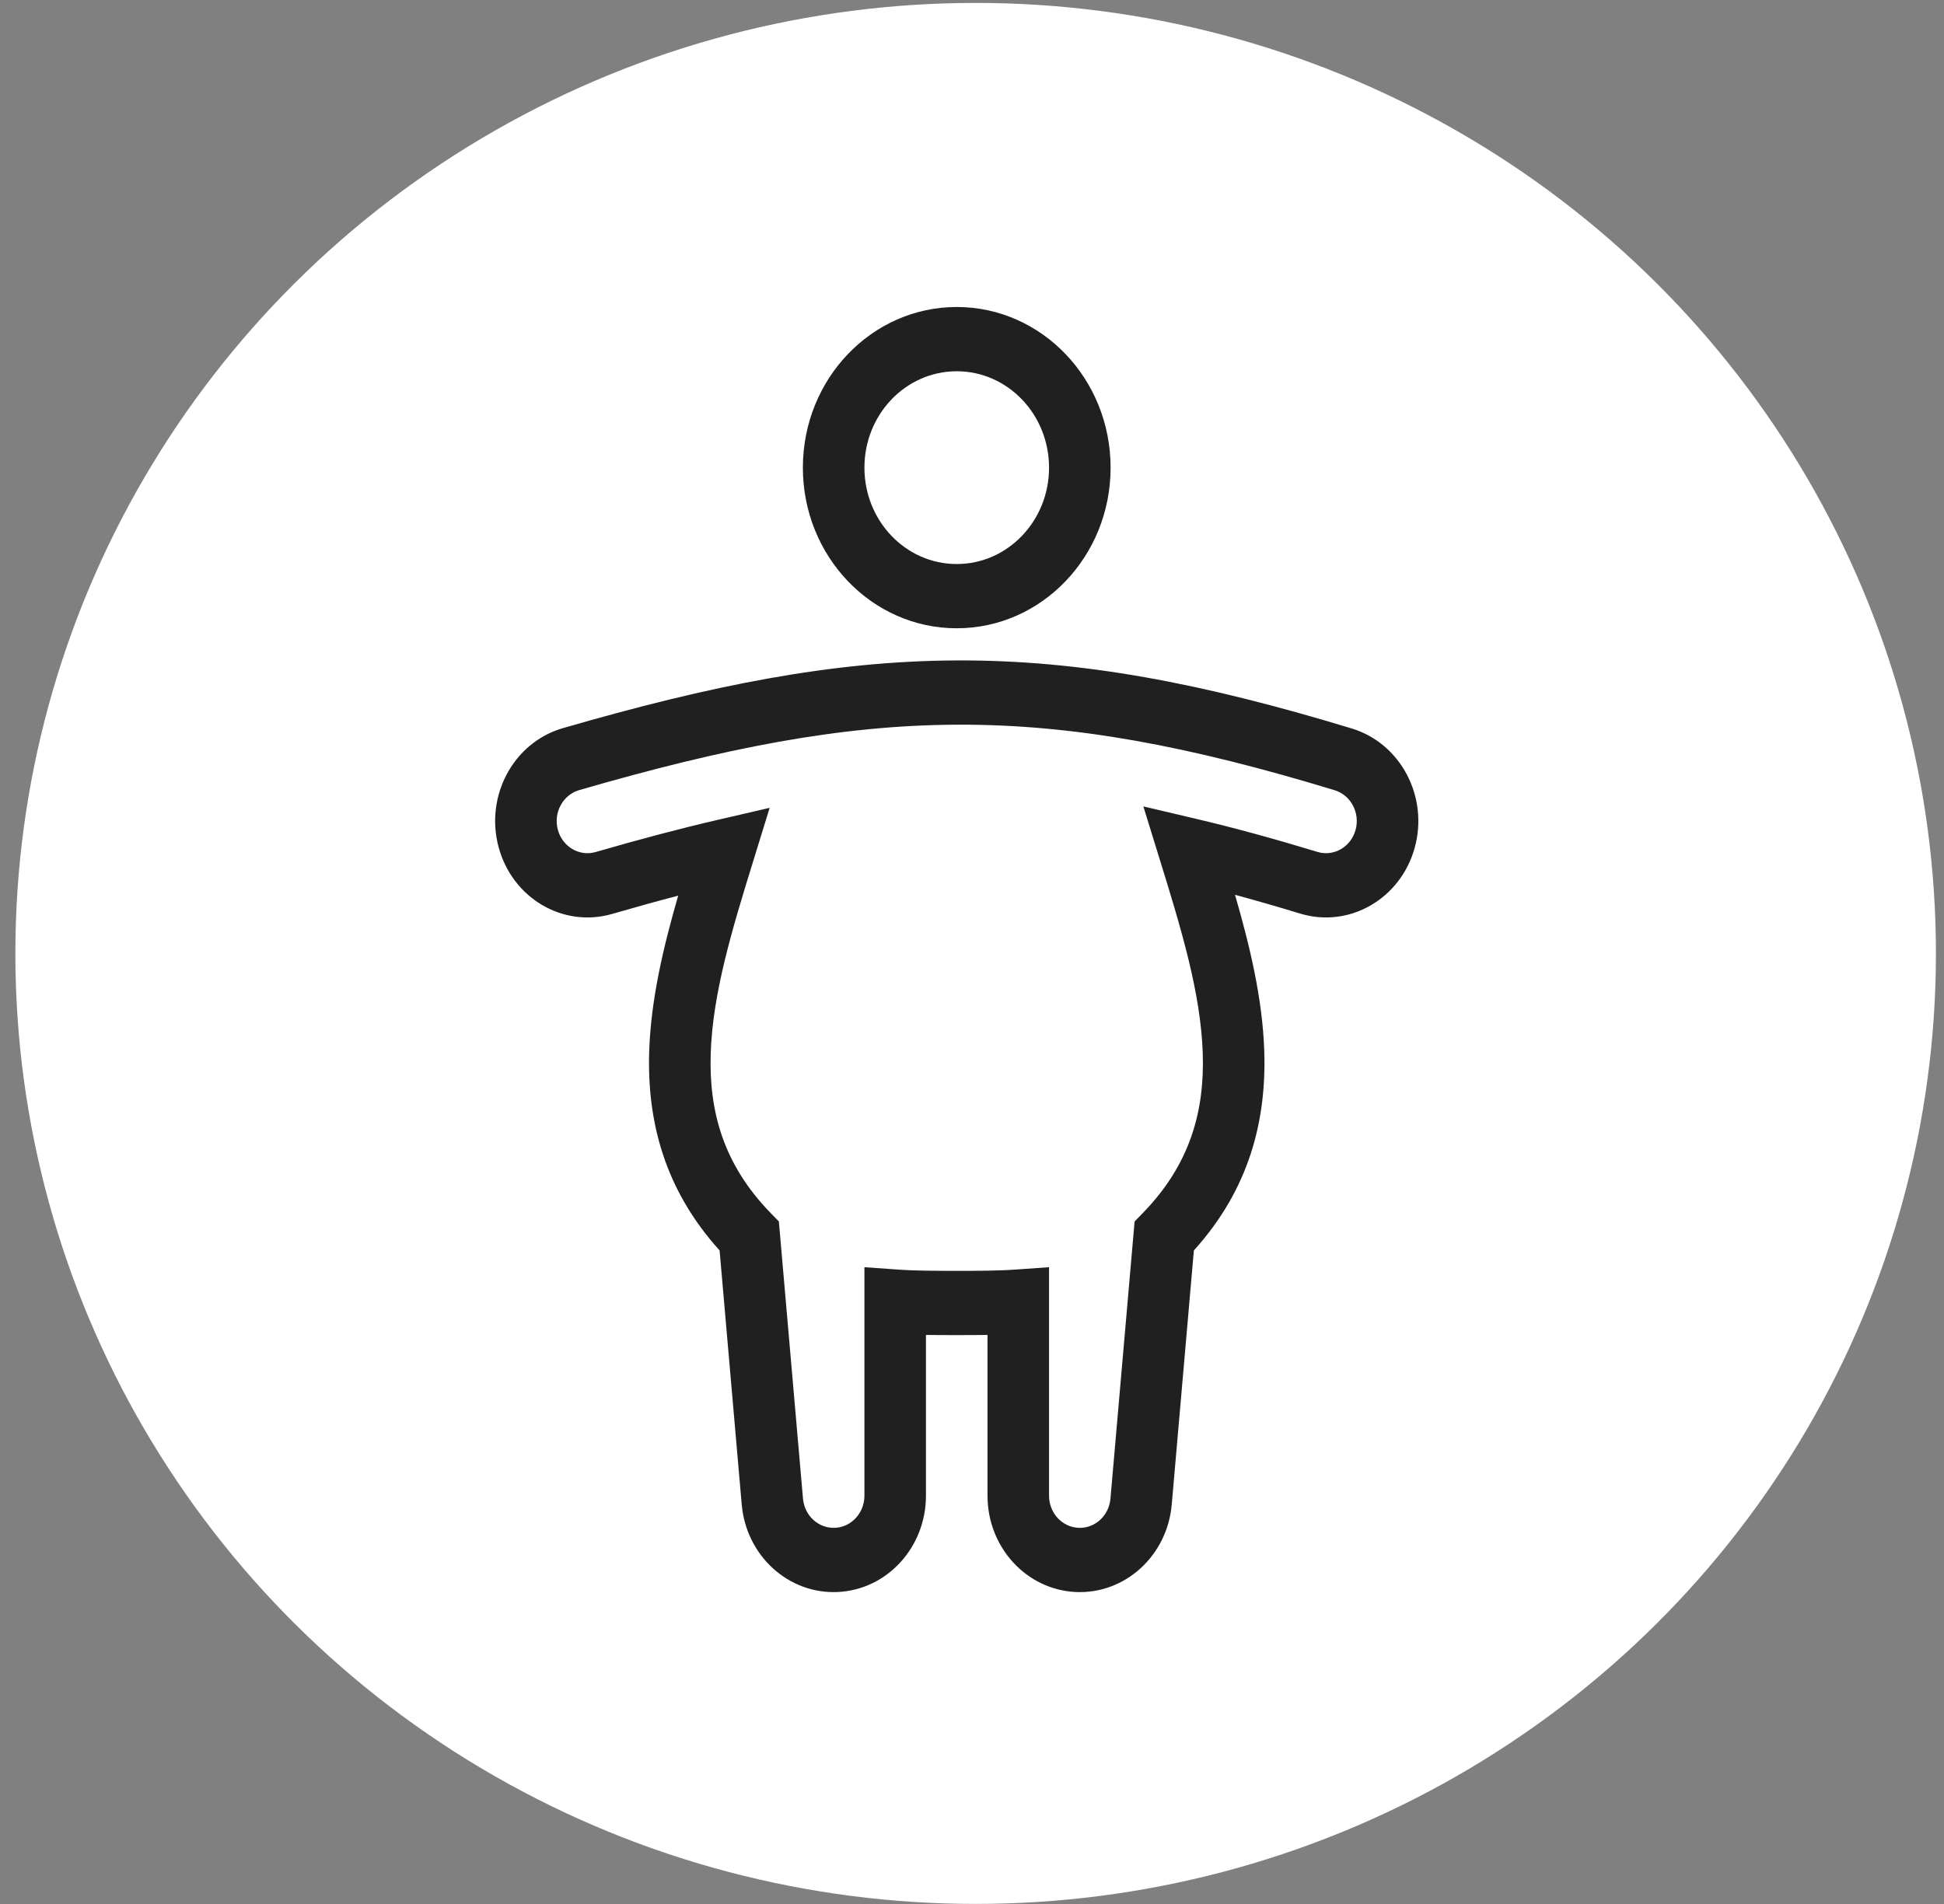 <svg width="98" height="96" viewBox="0 0 98 96" fill="none" xmlns="http://www.w3.org/2000/svg">
<rect x="0" y="0" width="98" height="96" fill="#808080" stroke="none"/>
<ellipse cx="49.184" cy="48.072" rx="48.409" ry="47.925" fill="white"/>
<path fill-rule="evenodd" clip-rule="evenodd" d="M48.23 18.719C45.66 18.719 43.577 20.895 43.577 23.579C43.577 26.263 45.66 28.439 48.23 28.439C50.8 28.439 52.884 26.263 52.884 23.579C52.884 20.895 50.8 18.719 48.23 18.719ZM40.474 23.579C40.474 19.106 43.947 15.479 48.23 15.479C52.514 15.479 55.987 19.106 55.987 23.579C55.987 28.052 52.514 31.678 48.23 31.678C43.947 31.678 40.474 28.052 40.474 23.579ZM48.209 33.299C54.489 33.27 60.633 34.445 68.148 36.732C70.615 37.483 72.033 40.181 71.314 42.758C70.594 45.334 68.011 46.814 65.543 46.063C64.403 45.716 63.31 45.401 62.259 45.116C63.004 47.685 63.645 50.359 63.733 52.979C63.851 56.495 62.98 59.957 60.185 63.047L59.07 75.855C58.845 78.443 56.71 80.388 54.225 80.27C51.739 80.152 49.782 78.014 49.782 75.415V67.308C49.274 67.316 48.765 67.316 48.258 67.316H48.203C47.696 67.316 47.187 67.316 46.679 67.308V75.415C46.679 78.014 44.722 80.152 42.236 80.27C39.751 80.388 37.616 78.443 37.391 75.855L36.276 63.047C33.49 59.967 32.615 56.517 32.727 53.011C32.811 50.395 33.446 47.725 34.189 45.16C33.124 45.438 32.017 45.745 30.859 46.081C28.383 46.798 25.818 45.283 25.131 42.697C24.444 40.111 25.894 37.433 28.371 36.715C35.822 34.556 41.946 33.328 48.209 33.299ZM67.28 39.843C59.928 37.605 54.098 36.511 48.223 36.539C42.354 36.566 36.531 37.713 29.2 39.837C28.375 40.076 27.891 40.969 28.12 41.831C28.349 42.693 29.204 43.198 30.03 42.959C32.212 42.326 34.24 41.788 36.156 41.344L38.8 40.731L37.969 43.423C36.9 46.881 35.924 50.096 35.828 53.119C35.735 56.032 36.463 58.714 38.858 61.17L39.264 61.587L40.48 75.562C40.556 76.425 41.267 77.073 42.096 77.034C42.924 76.994 43.577 76.282 43.577 75.415V63.893L45.232 64.01C46.163 64.076 47.138 64.076 48.23 64.076C49.323 64.076 50.298 64.076 51.228 64.01L52.884 63.893V75.415C52.884 76.282 53.537 76.994 54.365 77.034C55.194 77.073 55.905 76.425 55.98 75.562L57.197 61.587L57.603 61.17C60.005 58.707 60.73 56.017 60.632 53.093C60.53 50.057 59.546 46.831 58.473 43.361L57.638 40.66L60.29 41.284C62.207 41.735 64.233 42.29 66.412 42.953C67.234 43.203 68.095 42.71 68.335 41.851C68.575 40.992 68.102 40.093 67.28 39.843Z" fill="#212020"/>
</svg>
